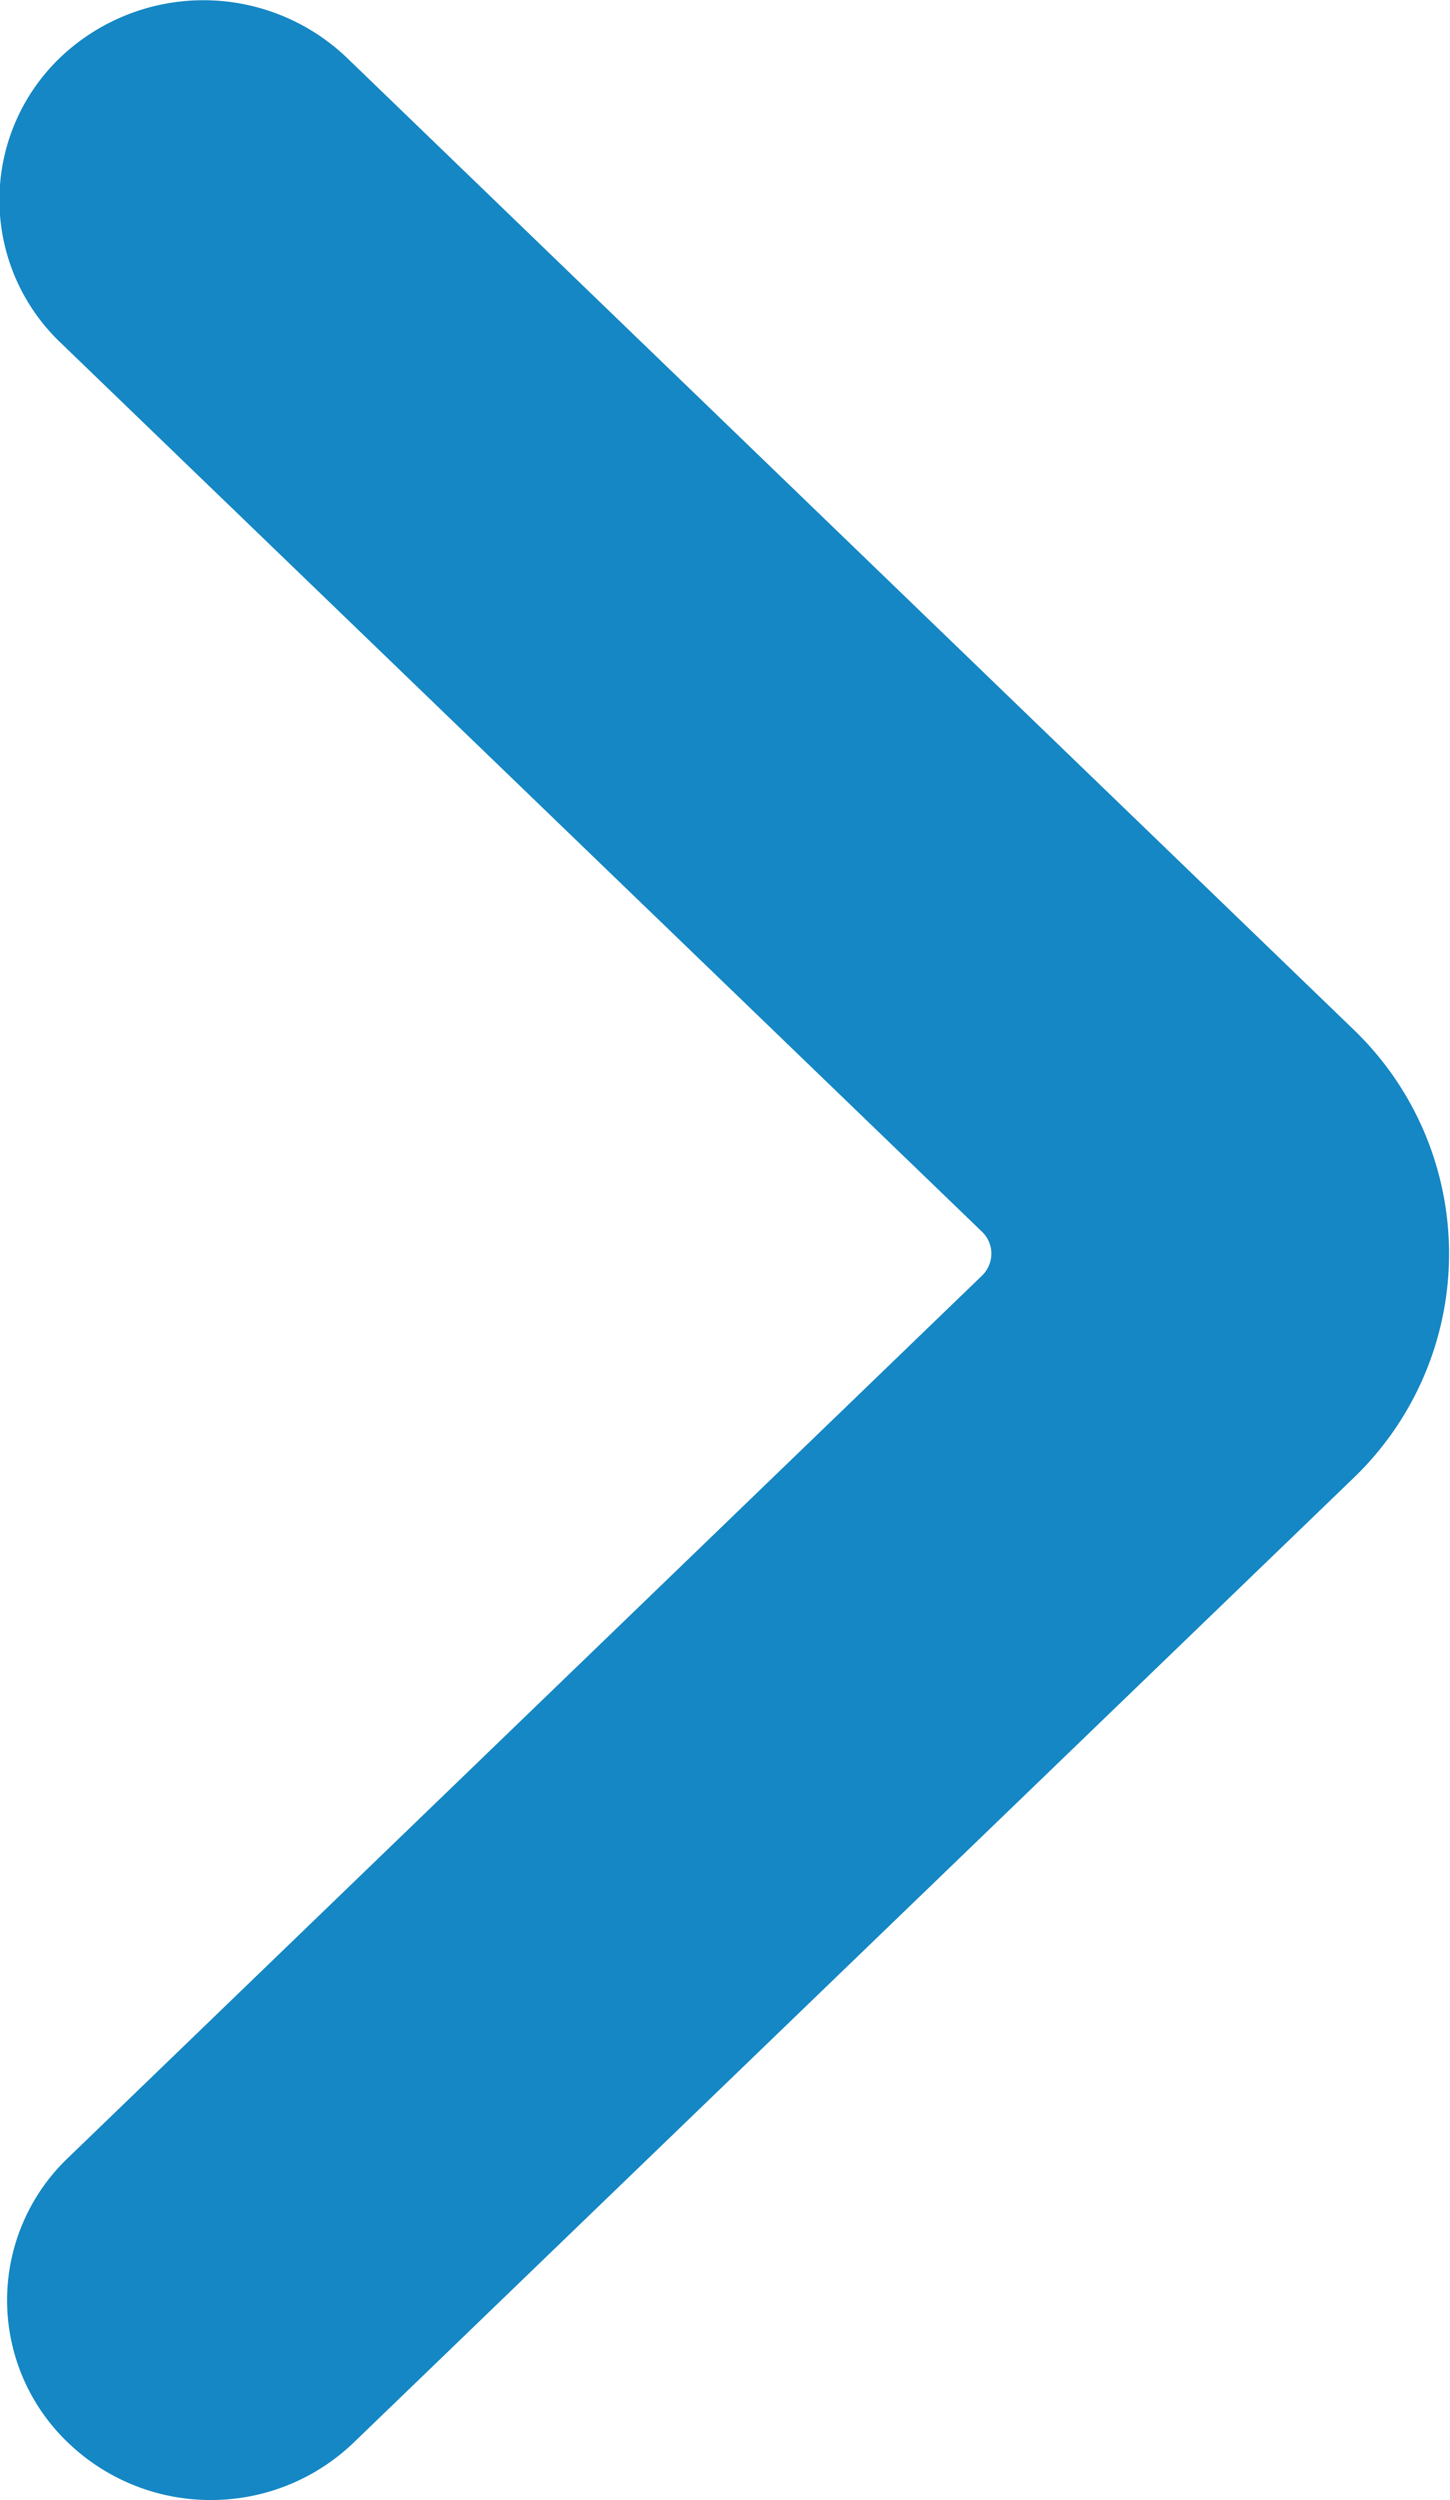 <svg xmlns="http://www.w3.org/2000/svg" width="8.707" height="15.011" viewBox="0 0 8.707 15.011"><g transform="translate(0.501 0.5)"><g transform="translate(-0.001 -0.001)"><path d="M249.256,6532.808a.744.744,0,0,0,1.026,0l6-5.79a1.366,1.366,0,0,0,0-1.981l-6.043-5.833a.745.745,0,0,0-1.019-.007.685.685,0,0,0-.008,1l5.531,5.336a.683.683,0,0,1,0,.991l-5.487,5.3a.682.682,0,0,0,0,.99" transform="translate(-248.999 -6518.999)" fill="#1487c4" fill-rule="evenodd"/><path d="M249.769,6533.511a1.235,1.235,0,0,1-.86-.343,1.182,1.182,0,0,1,0-1.713l5.483-5.292a.186.186,0,0,0,.06-.135.183.183,0,0,0-.057-.133l-5.534-5.339a1.184,1.184,0,0,1,.016-1.726,1.247,1.247,0,0,1,1.7.012l6.046,5.836a1.867,1.867,0,0,1,0,2.7l-6,5.788A1.236,1.236,0,0,1,249.769,6533.511Zm-.043-14.013a.245.245,0,0,0-.167.065.185.185,0,0,0,0,.27l5.534,5.339a1.183,1.183,0,0,1,0,1.713l-5.484,5.292a.184.184,0,0,0-.06.135.18.18,0,0,0,.057.132l-.342.36.345-.357a.243.243,0,0,0,.331,0l6-5.791a.867.867,0,0,0,0-1.259l-6.046-5.836A.239.239,0,0,0,249.727,6519.5Z" transform="translate(-248.999 -6518.999)" fill="#1487c4"/></g></g></svg>